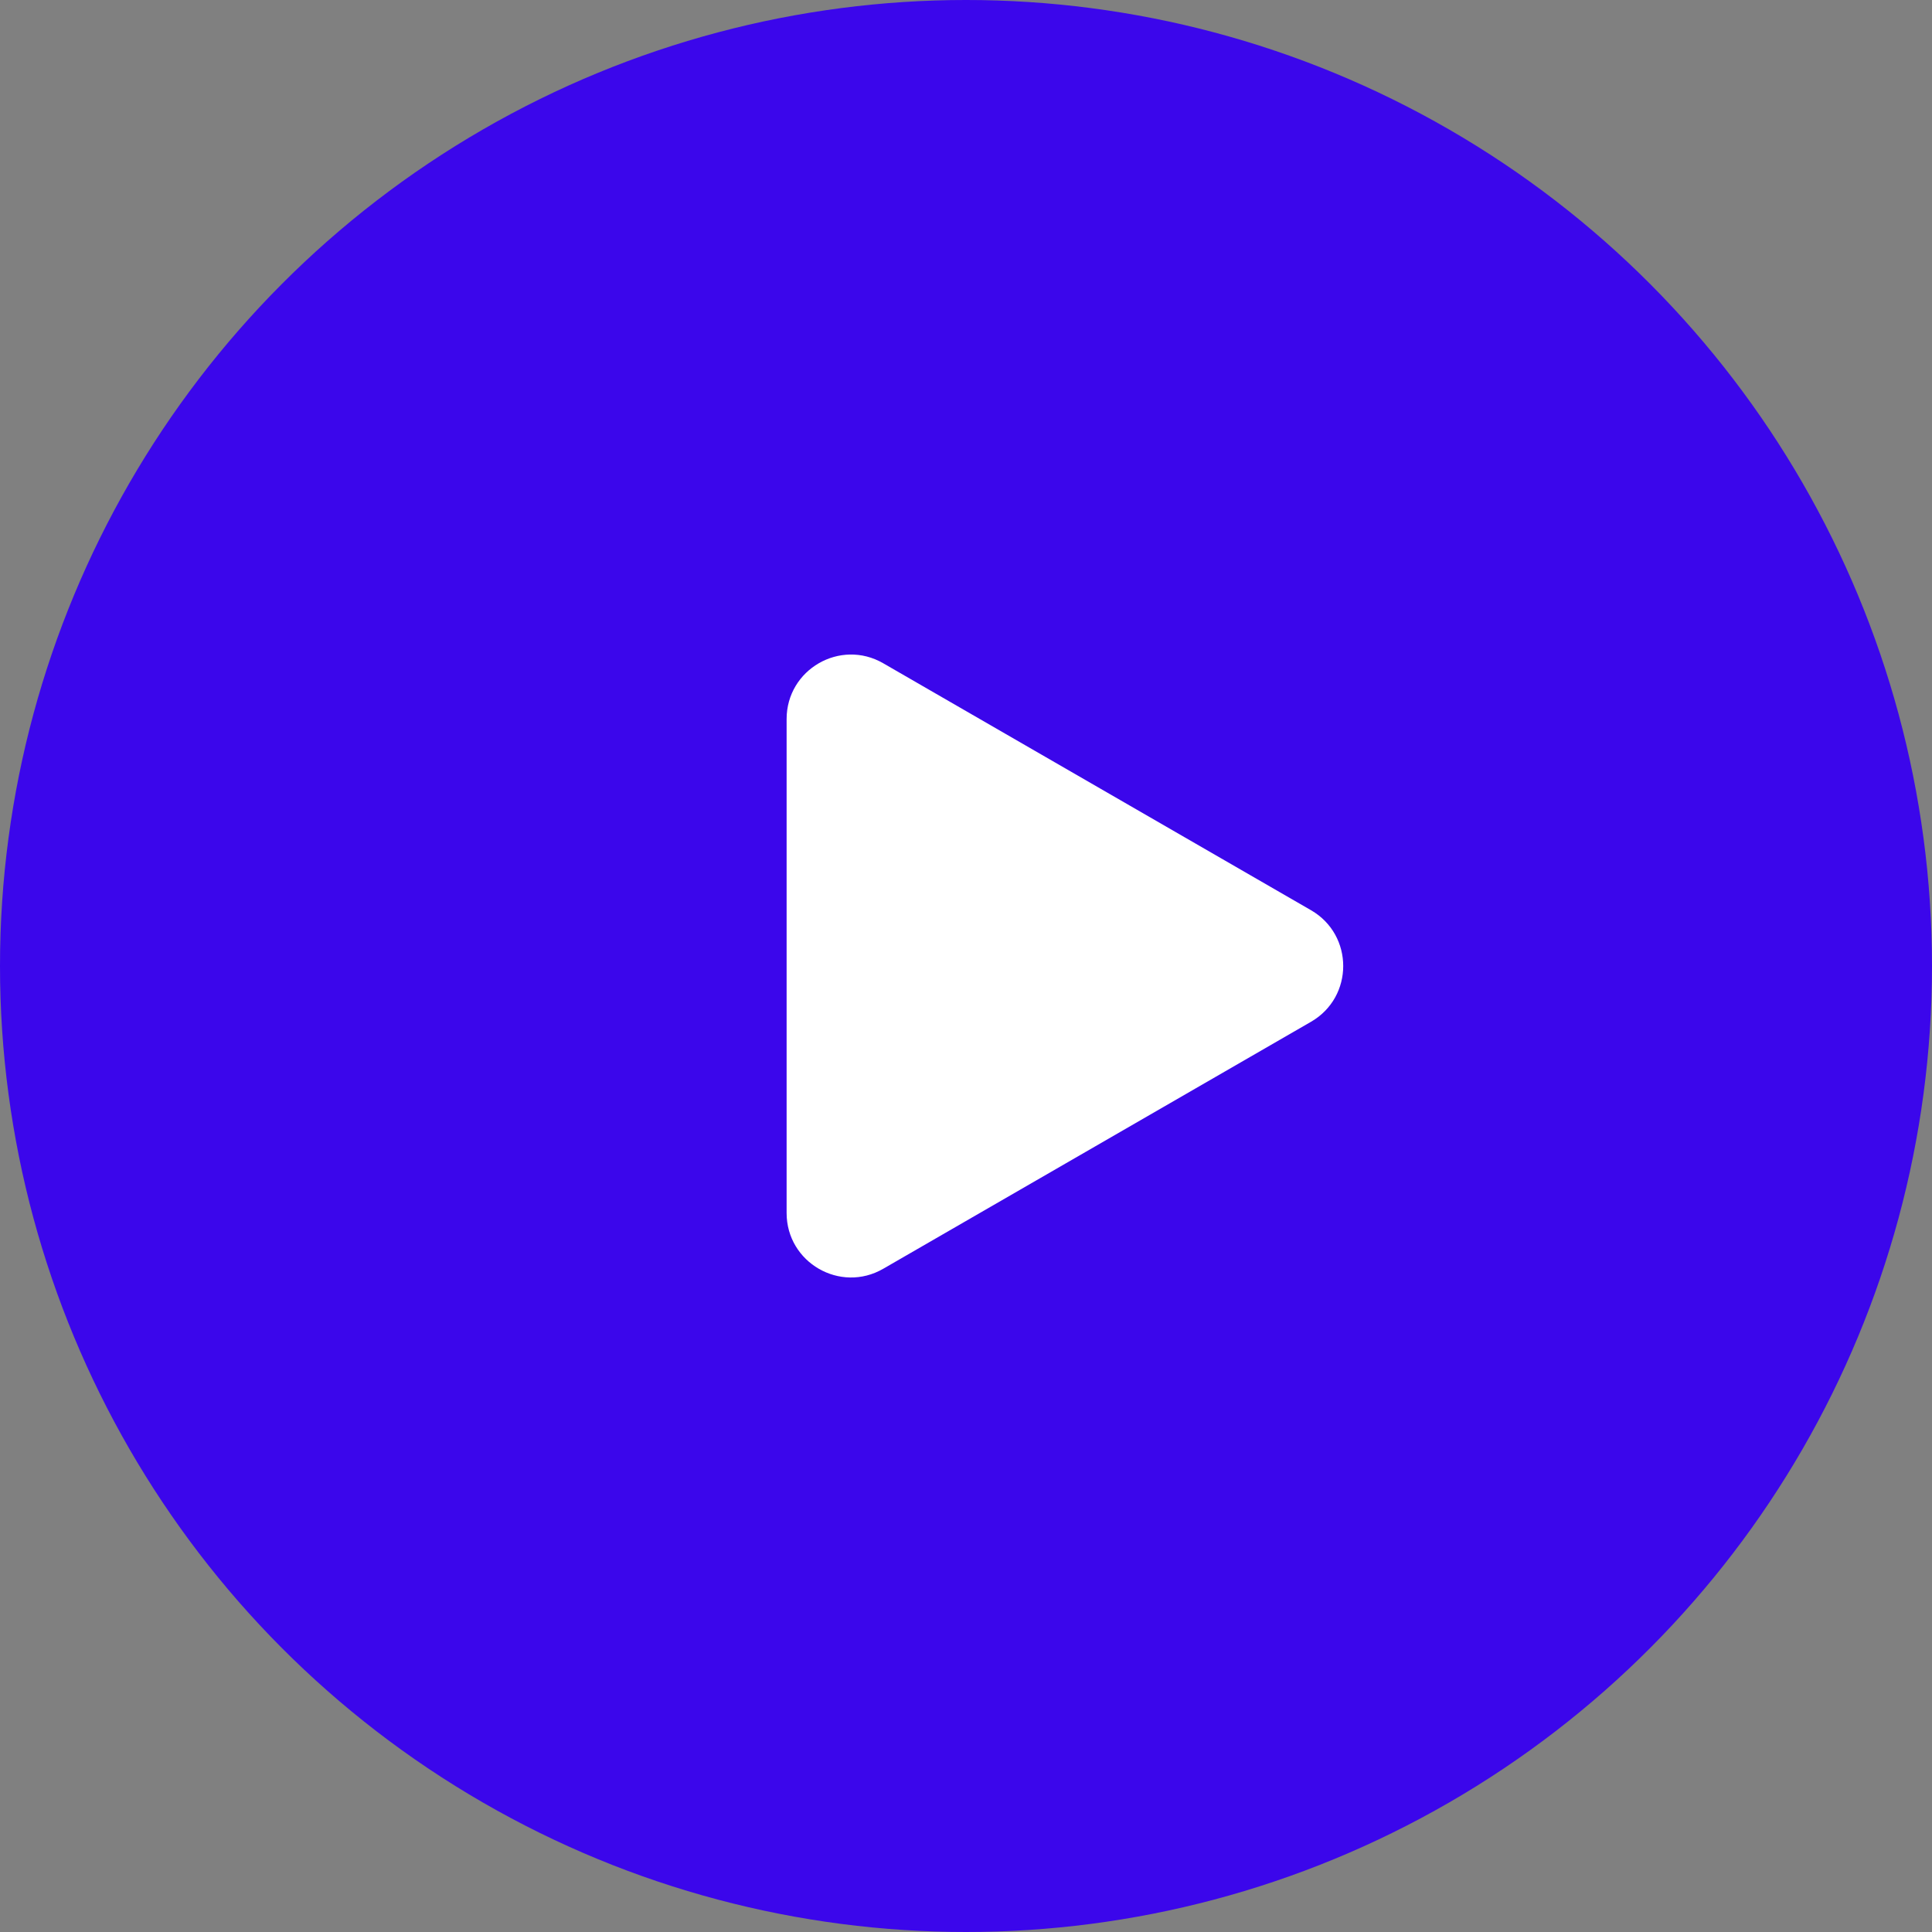 <?xml version="1.0" encoding="UTF-8"?> <svg xmlns="http://www.w3.org/2000/svg" width="60" height="60" viewBox="0 0 60 60" fill="none"><rect x="0" y="0" width="60" height="60" fill="#808080" stroke="none"/> <circle cx="30" cy="30" r="30" fill="#3B06EB"></circle> <path d="M40.715 28.268C42.048 29.038 42.048 30.962 40.715 31.732L27.429 39.403C26.096 40.173 24.429 39.21 24.429 37.671L24.429 22.33C24.429 20.79 26.096 19.828 27.429 20.598L40.715 28.268Z" fill="white"></path> </svg> 
